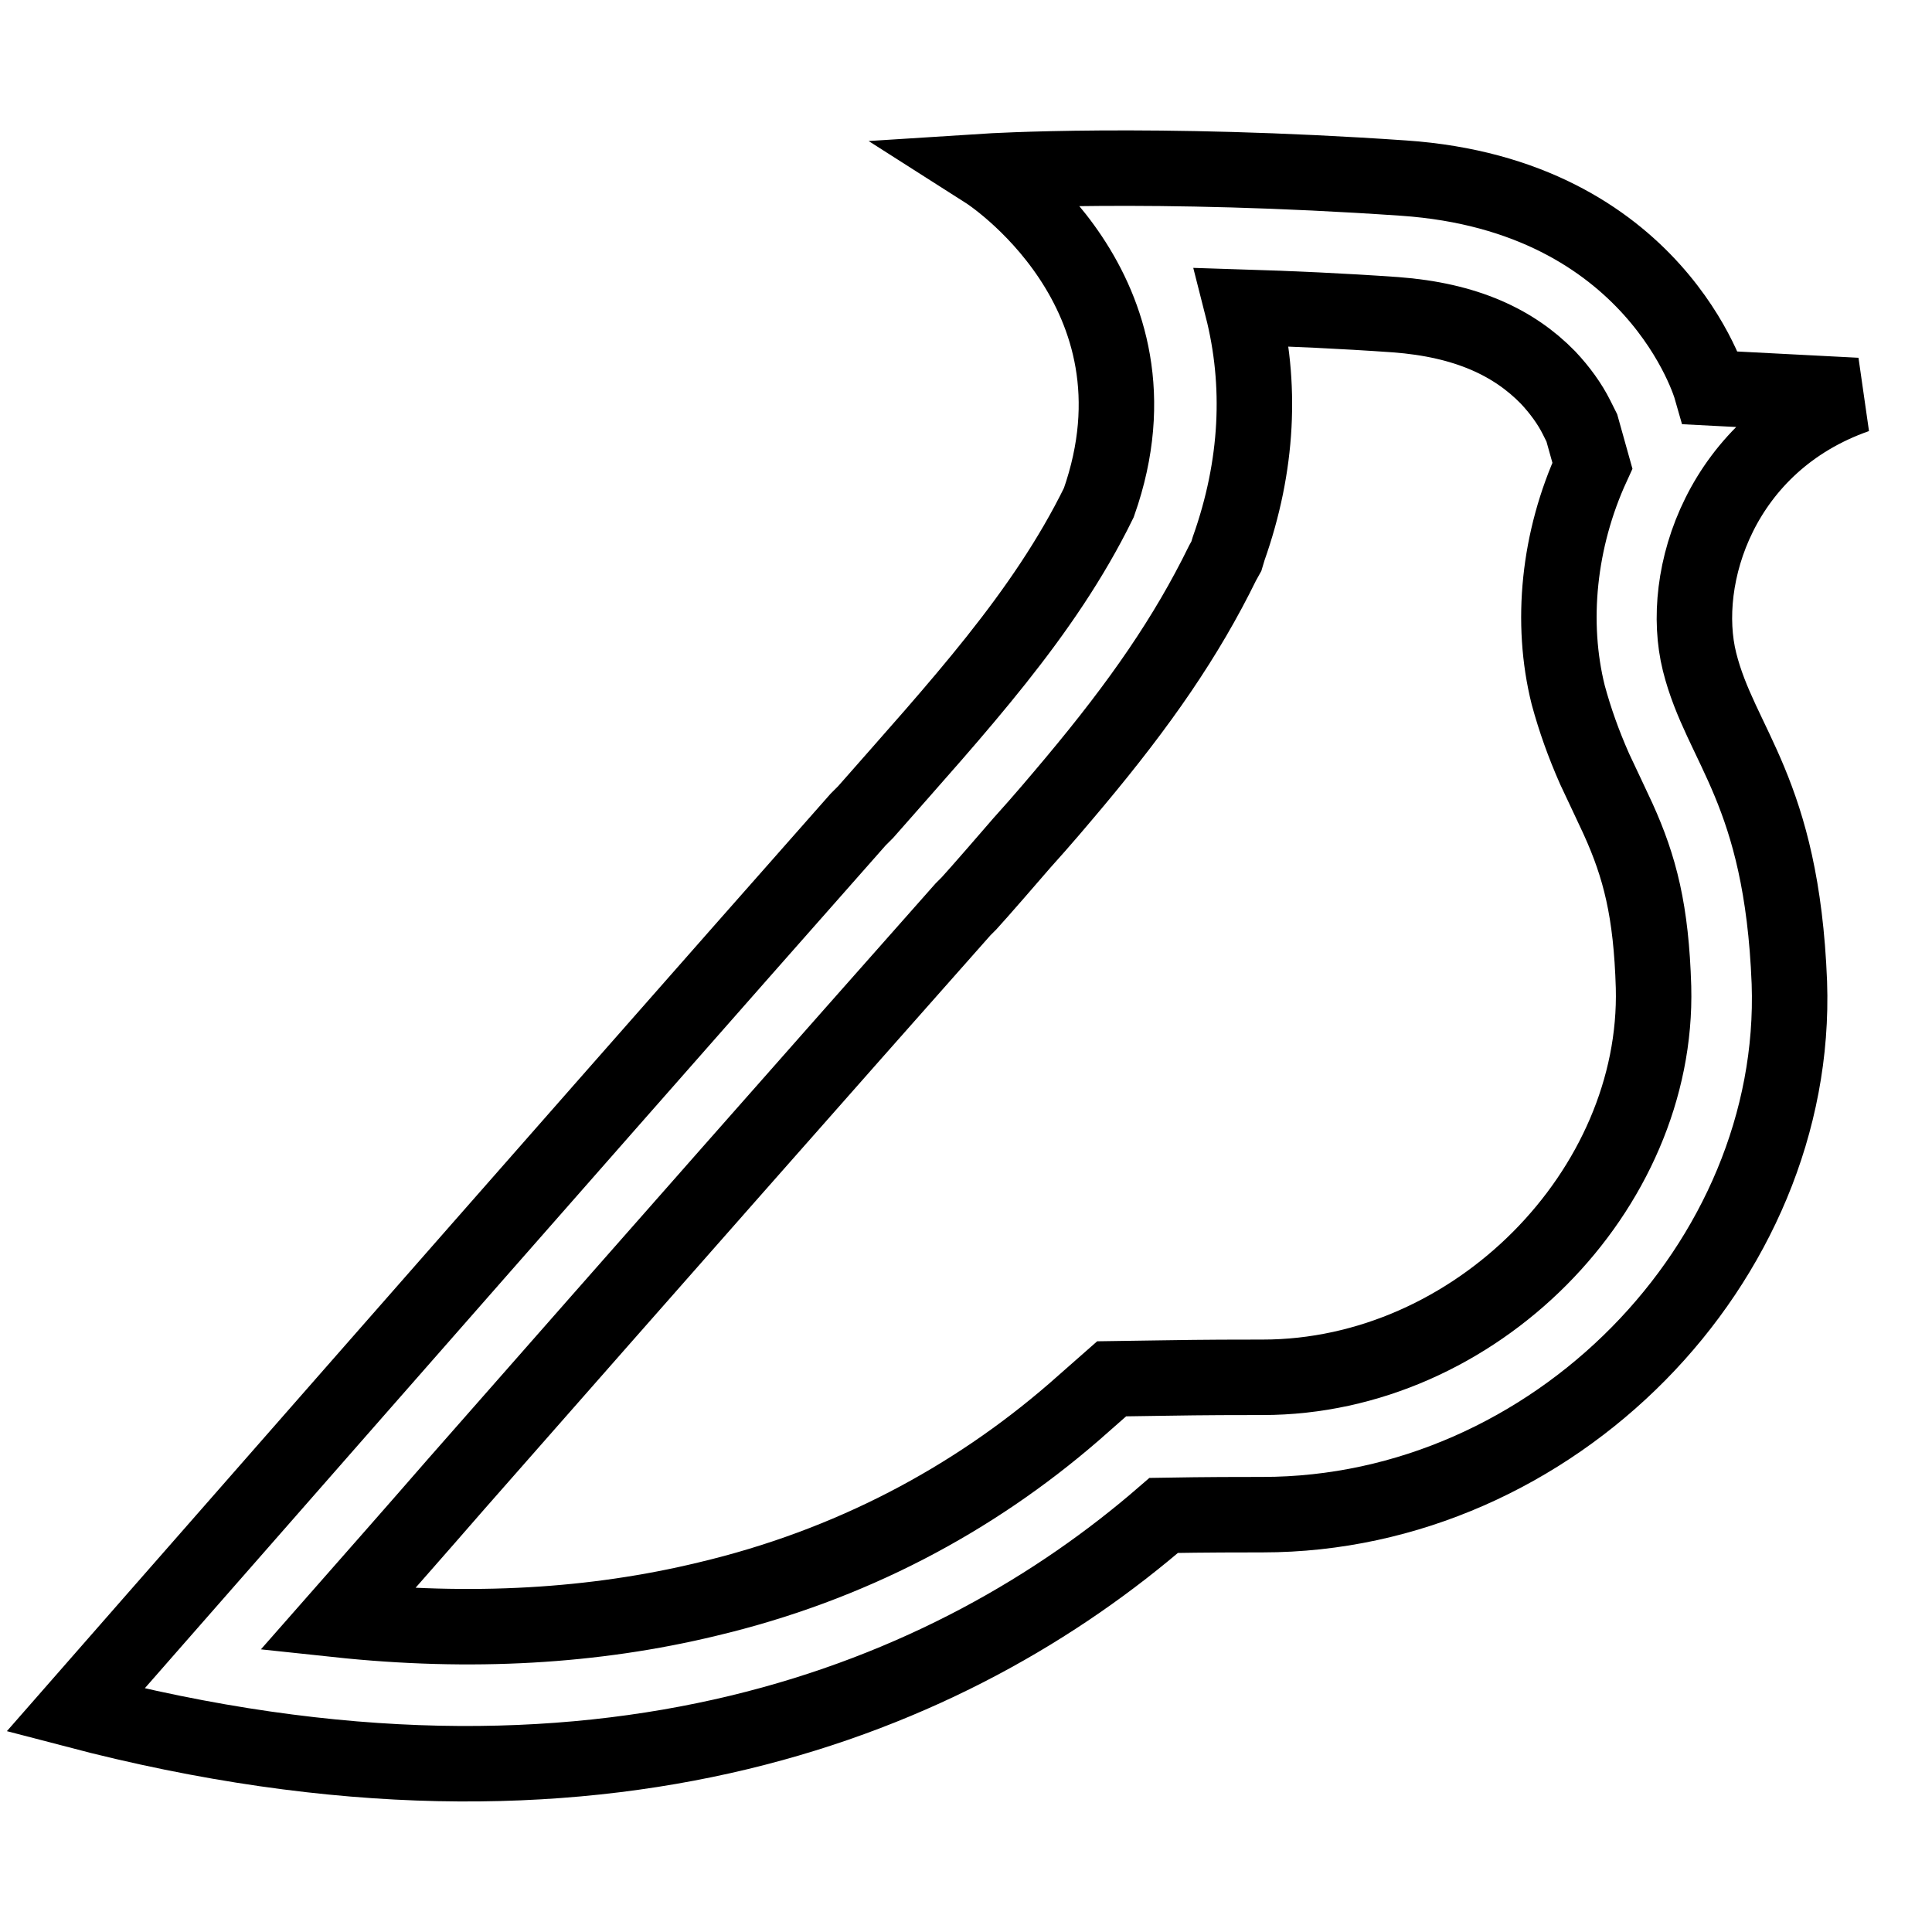 <?xml version="1.0" encoding="utf-8"?>
<!-- Svg Vector Icons : http://www.onlinewebfonts.com/icon -->
<!DOCTYPE svg PUBLIC "-//W3C//DTD SVG 1.1//EN" "http://www.w3.org/Graphics/SVG/1.1/DTD/svg11.dtd">
<svg version="1.1" xmlns="http://www.w3.org/2000/svg" xmlns:xlink="http://www.w3.org/1999/xlink" x="0px" y="0px" viewBox="0 0 256 256" enable-background="new 0 0 256 256" xml:space="preserve">
<g> <path stroke-width="10" fill-opacity="0" stroke="#000000"  d="M225.2,87.7c-2.8-11.2,2.8-29,20.8-35.3l-19.3-1c0,0-7.3-25.5-40.7-27.8c-33.4-2.3-55.3-0.9-55.3-0.9 c0,0,24.8,15.8,14.9,43.9c-7.3,14.9-18.7,27.1-30.9,41c-0.4,0.4-0.7,0.7-1,1C73.4,154.2,10,226.6,10,226.6 c69.8,18.3,116.5-1.8,144.2-25.8c5.8-0.1,10.2-0.1,13.1-0.1c38.5,0,71.1-33.4,69.8-70.5C236.1,104.7,228,98.9,225.2,87.7 L225.2,87.7z M167.3,182.5c-3,0-7.4,0-13.3,0.1l-6.7,0.1l-5,4.4c-13.4,11.6-29.6,20.3-48.6,24.8c-14.9,3.6-31.2,4.6-49,2.7 c5.1-5.8,10.4-11.8,15.7-17.9c26.1-29.7,49.3-56,67.2-76.2l0.4-0.4l0.4-0.4c1.2-1.3,5.8-6.6,7-8c2.8-3.1,4.9-5.6,7-8.1 c8.7-10.4,14.8-19.2,19.6-29l0.5-0.9l0.3-1c3.9-11,4.4-21.8,1.8-32c6.4,0.2,13.2,0.5,20.3,1c9.4,0.7,15.7,3.7,20.2,8.3 c1.6,1.7,2.9,3.5,3.8,5.3c0.3,0.6,0.5,1,0.7,1.4l1.4,5c-4.5,9.8-5.6,20.8-3.2,30.4c0.9,3.3,2,6.4,3.5,9.8c0.6,1.3,2.7,5.7,3.1,6.6 c2.9,6.4,4.4,12.2,4.7,22.3C219.8,157.7,195.5,182.5,167.3,182.5L167.3,182.5z"/></g>
</svg>